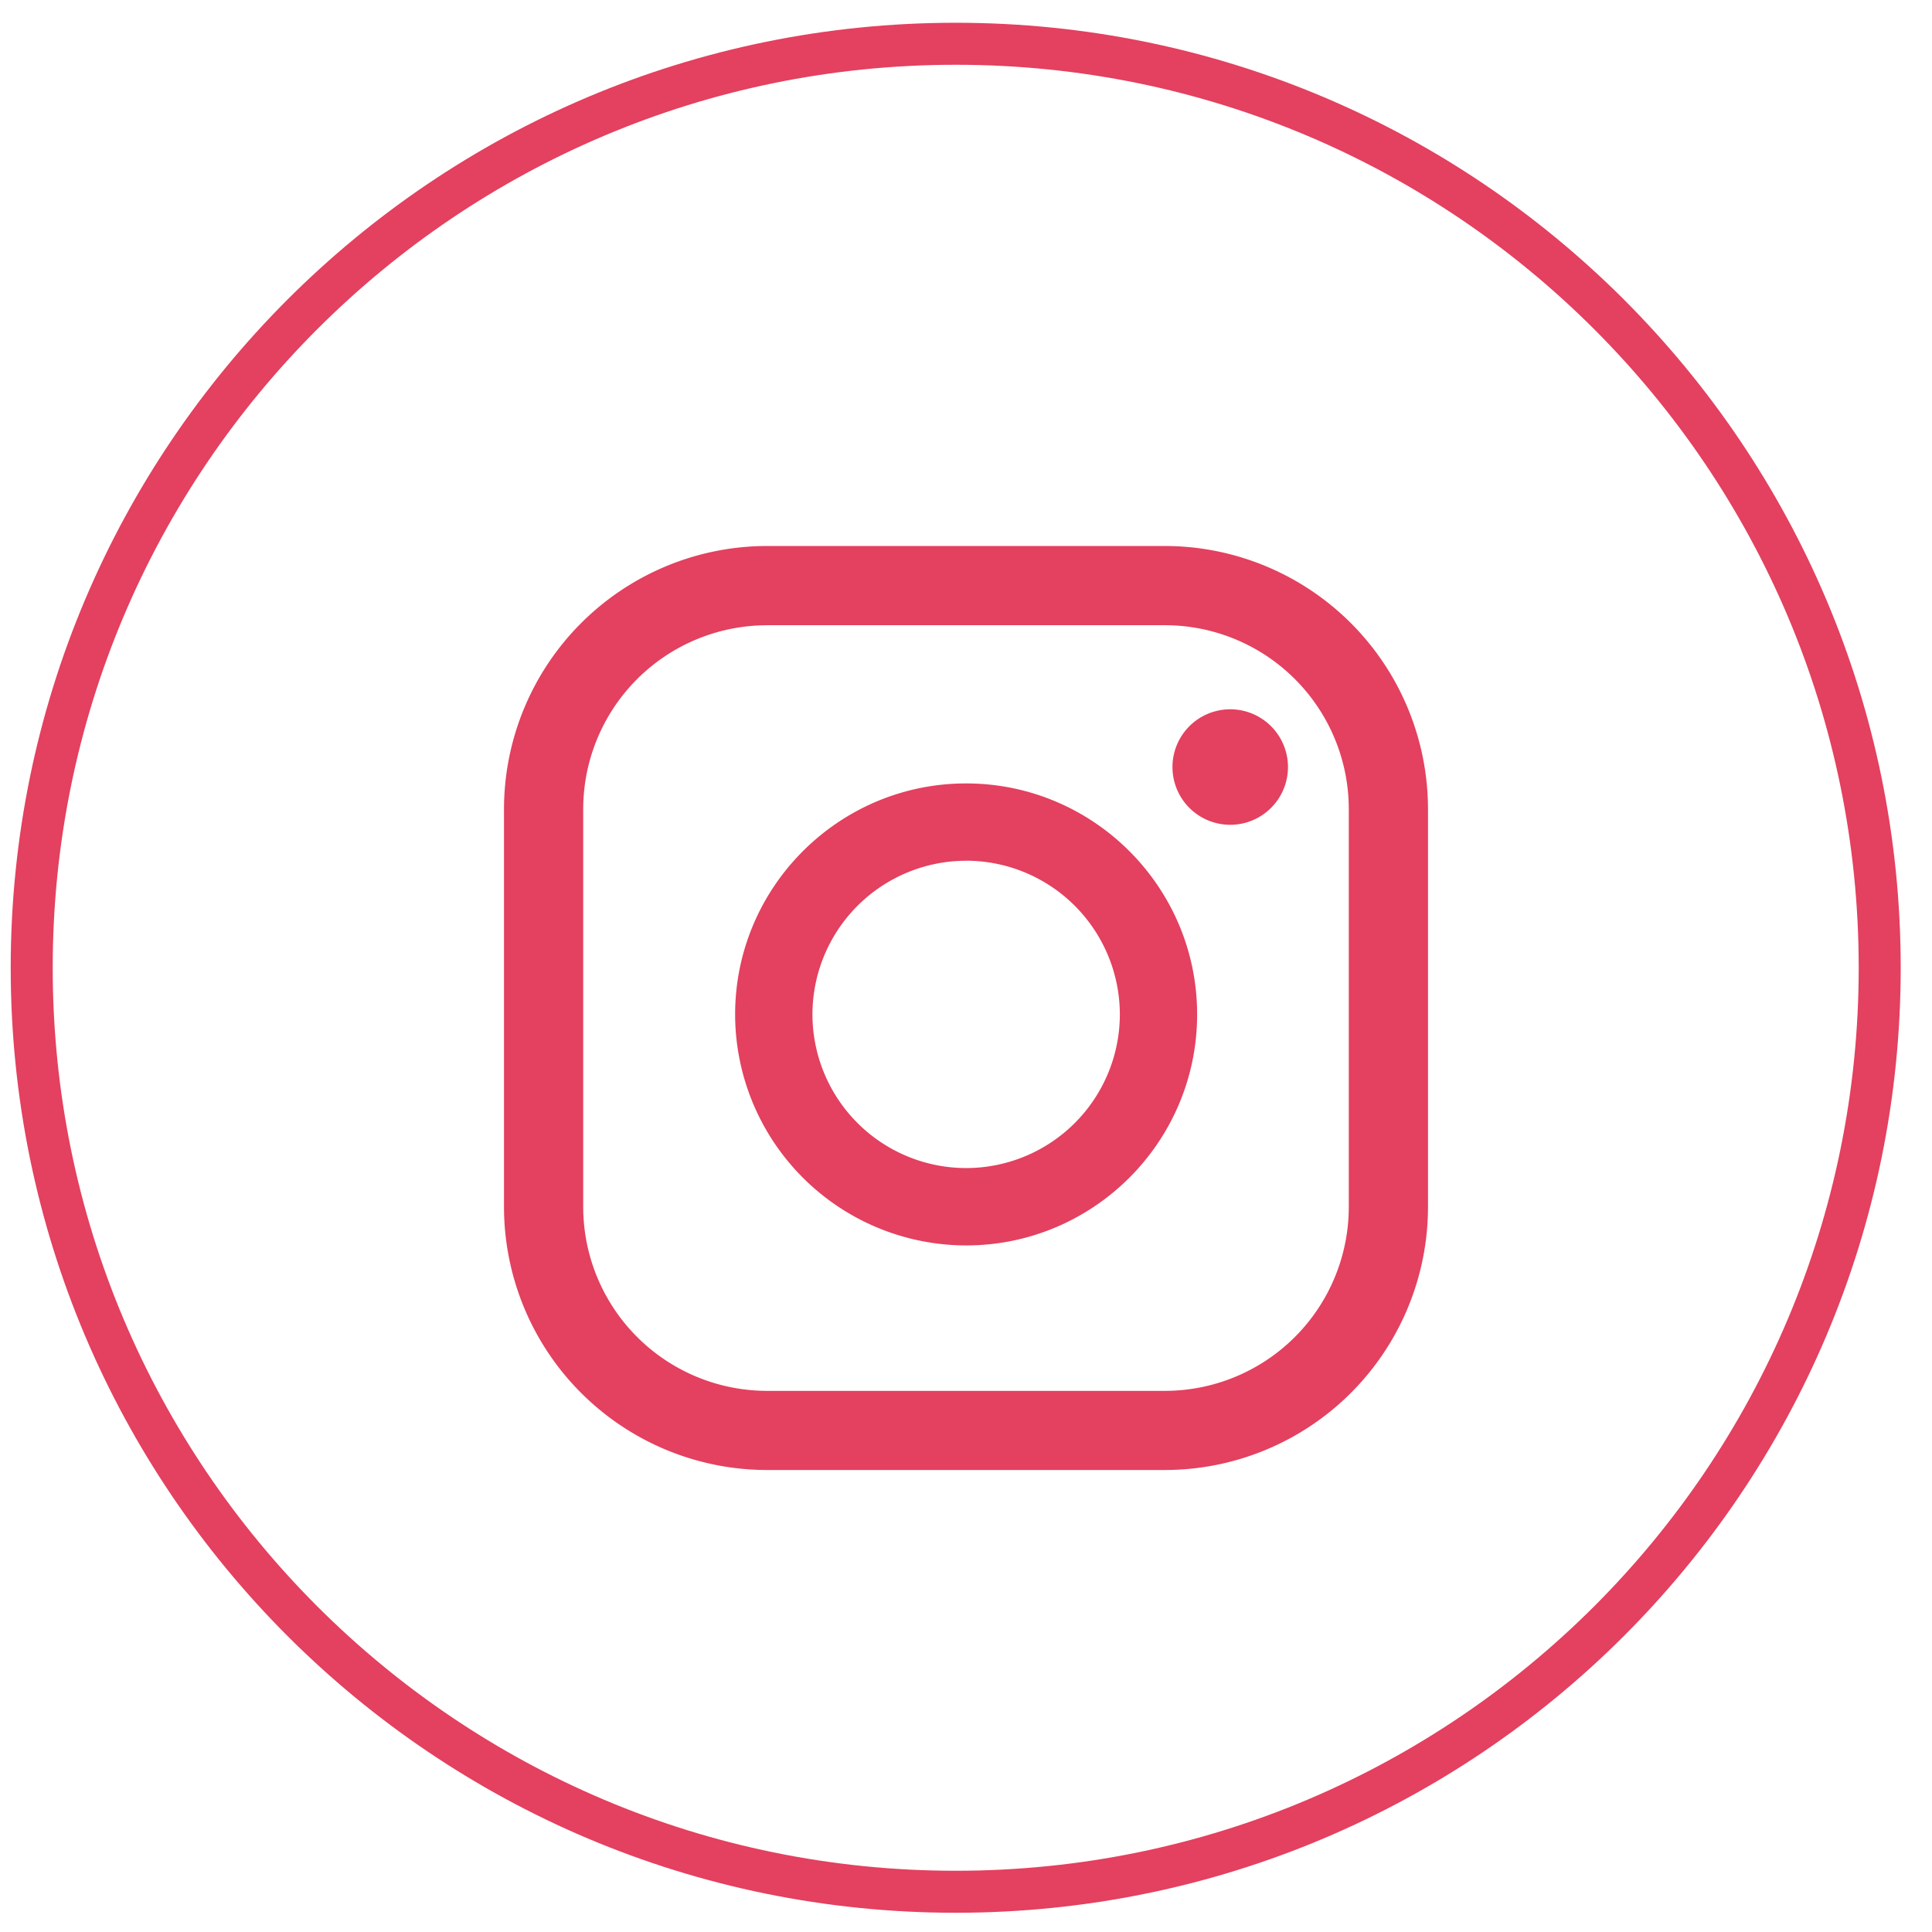 <svg width="46" height="46" viewBox="0 0 46 46" xmlns="http://www.w3.org/2000/svg"><title>Group 37</title><g fill="none" fill-rule="evenodd"><path d="M44.755 23.042c0 12.15-9.85 22-22 22s-22-9.85-22-22 9.85-22 22-22 22 9.85 22 22" stroke="#E4405F"/><g fill="#E4405F"><path d="M18.261 14.887a4.38 4.38 0 0 0-4.375 4.374v9.478a4.382 4.382 0 0 0 4.375 4.377h9.478a4.381 4.381 0 0 0 4.375-4.377V19.26a4.38 4.38 0 0 0-4.375-4.374H18.26zM27.74 35h-9.48A6.267 6.267 0 0 1 12 28.739V19.26A6.269 6.269 0 0 1 18.261 13h9.478A6.269 6.269 0 0 1 34 19.261v9.478A6.267 6.267 0 0 1 27.739 35z"/><path d="M23.004 20.494a3.663 3.663 0 0 0-3.66 3.66 3.662 3.662 0 0 0 3.66 3.657 3.662 3.662 0 0 0 3.659-3.658 3.664 3.664 0 0 0-3.66-3.66m0 9.16a5.507 5.507 0 0 1-5.5-5.5c0-3.032 2.469-5.5 5.5-5.5 3.033 0 5.5 2.468 5.5 5.5s-2.467 5.5-5.5 5.5m7.663-11.39a1.375 1.375 0 1 1-2.75 0 1.375 1.375 0 0 1 2.75 0"/></g></g></svg>